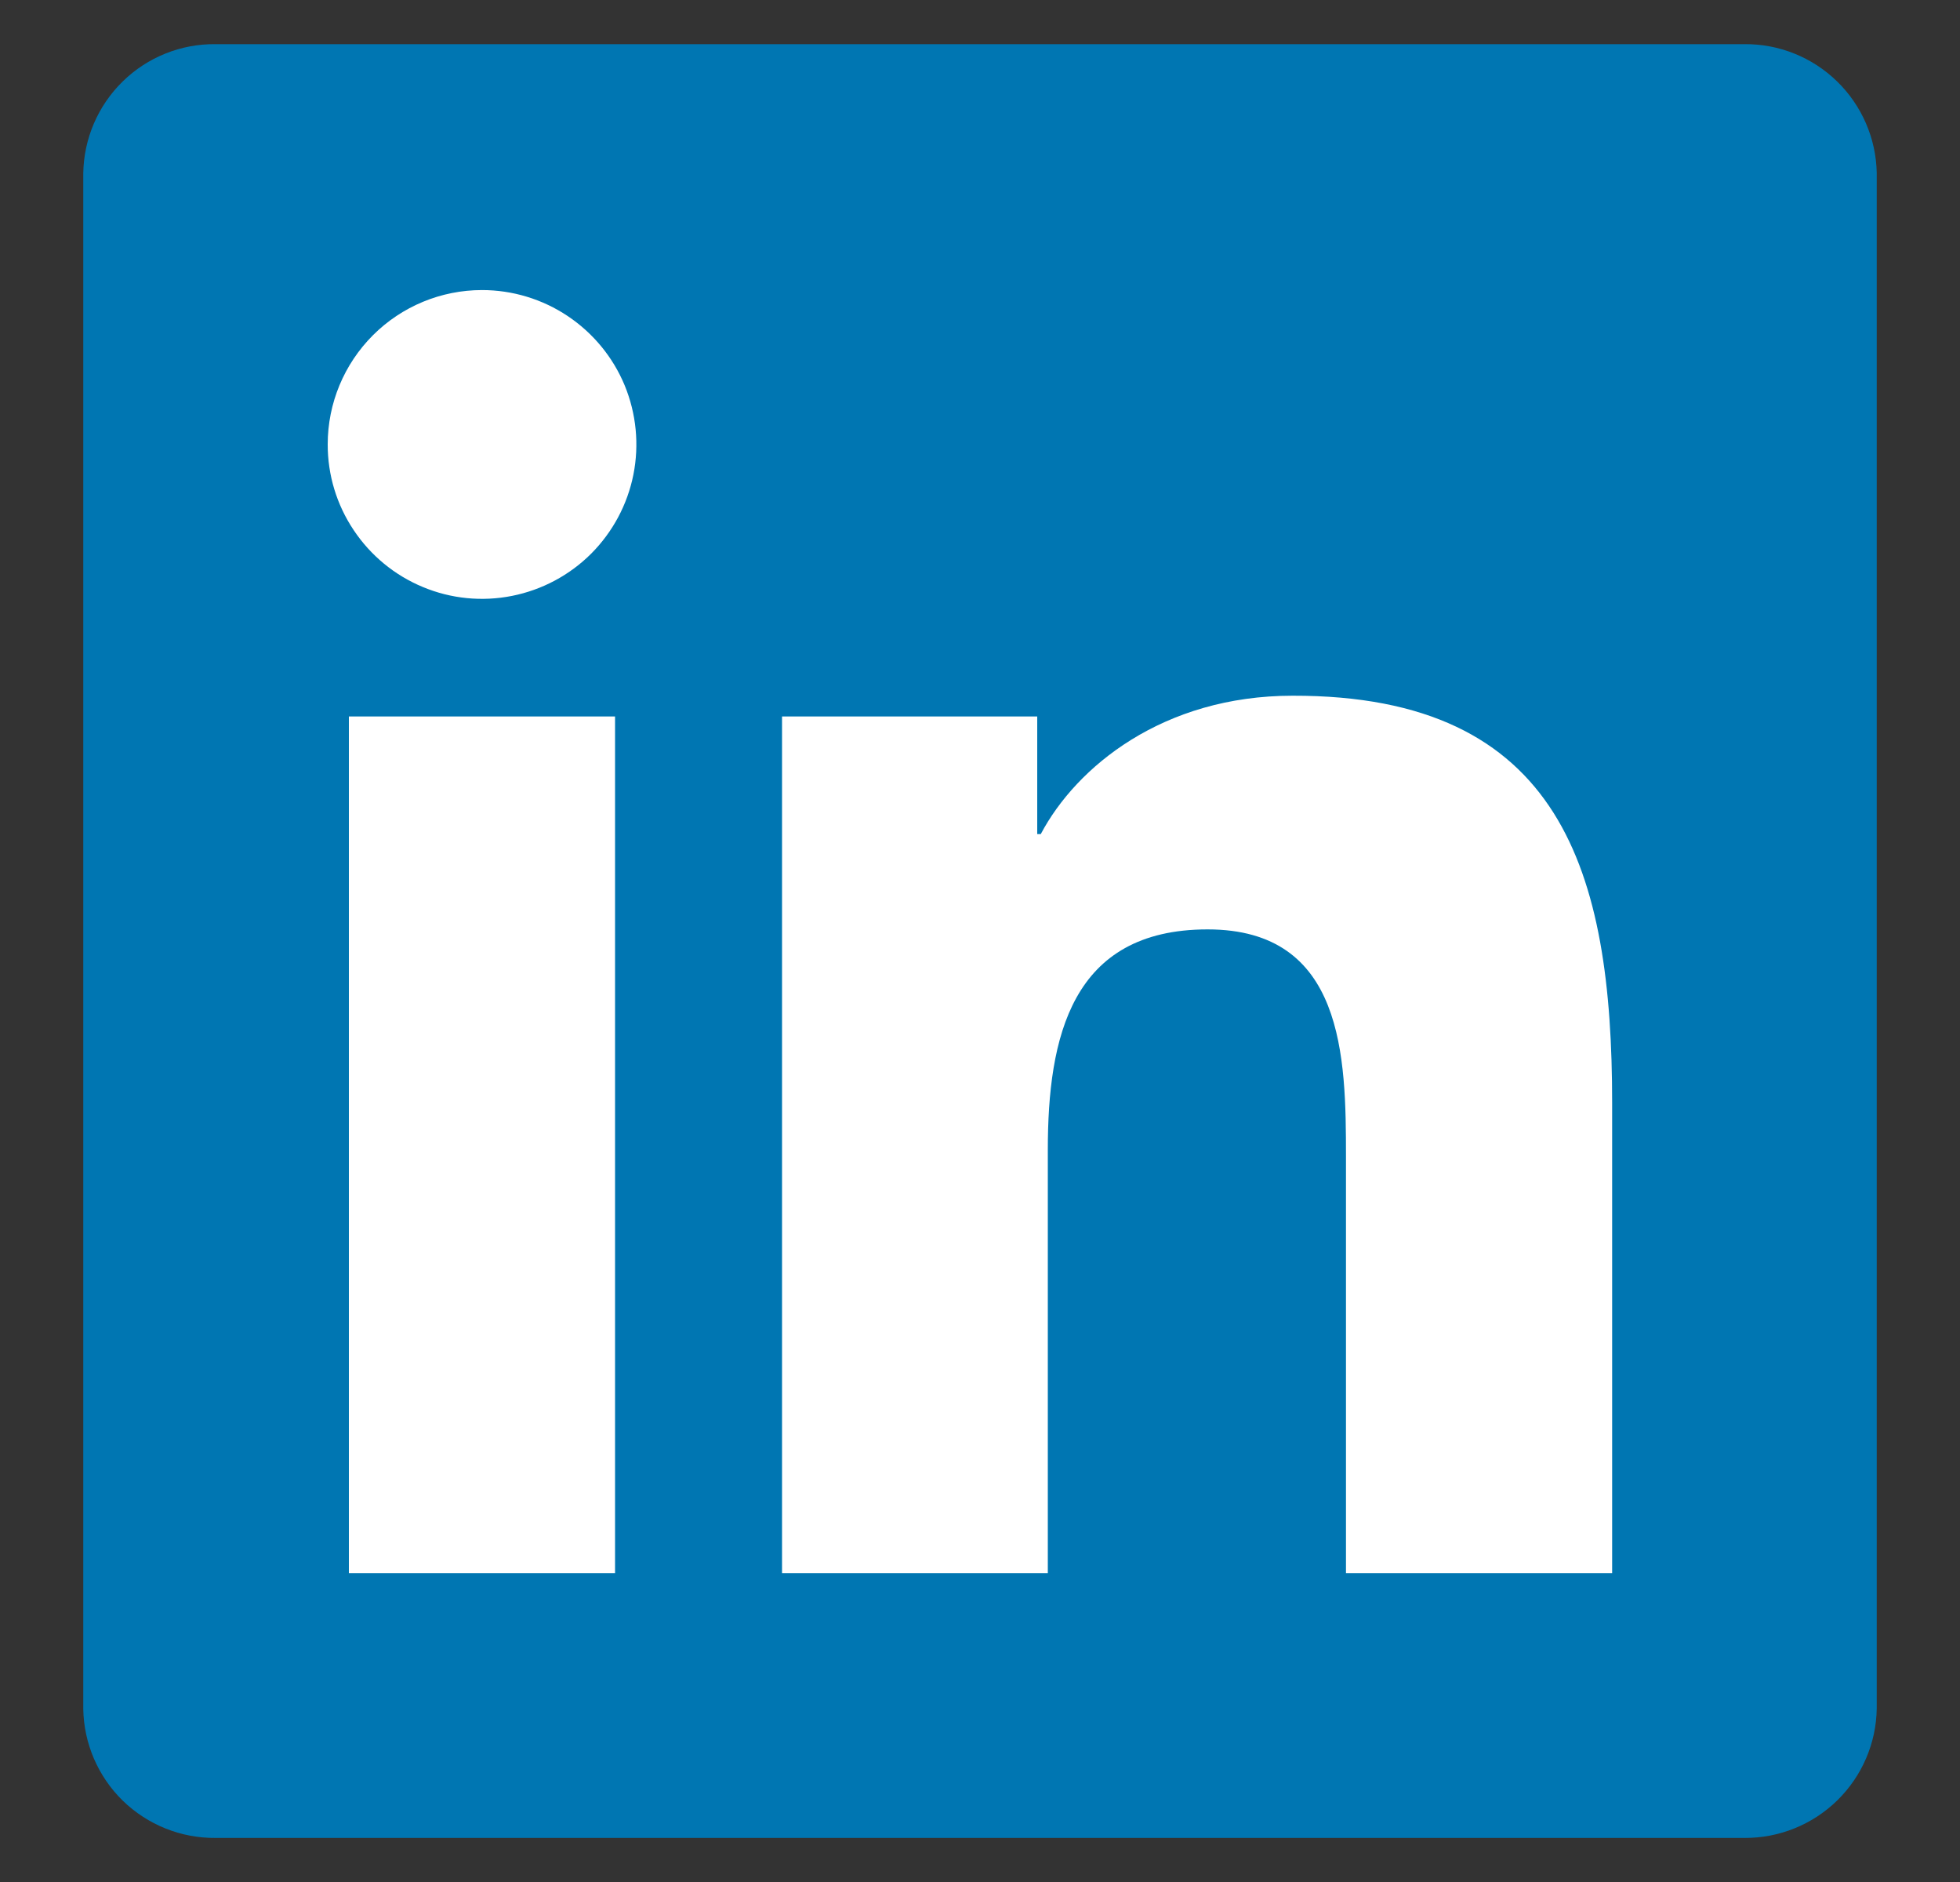 <svg width="25" height="24" viewBox="0 0 25 24" fill="none" xmlns="http://www.w3.org/2000/svg">
<rect x="0" y="0" width="25" height="24" fill="#333333" stroke="none"/>
<path d="M22.25 0.563H2.75C2.308 0.558 1.881 0.729 1.565 1.039C1.249 1.348 1.068 1.77 1.062 2.213V21.791C1.069 22.233 1.25 22.654 1.566 22.963C1.883 23.271 2.308 23.442 2.75 23.438H22.25C22.692 23.441 23.118 23.269 23.434 22.96C23.751 22.65 23.932 22.228 23.938 21.786V2.207C23.93 1.766 23.748 1.346 23.432 1.038C23.116 0.73 22.691 0.559 22.25 0.563Z" fill="#0076B2"/>
<path d="M4.45 9.137H7.845V20.062H4.45V9.137ZM6.148 3.699C6.538 3.699 6.919 3.815 7.242 4.031C7.566 4.248 7.819 4.555 7.968 4.915C8.116 5.275 8.155 5.671 8.079 6.053C8.003 6.435 7.815 6.785 7.54 7.061C7.264 7.336 6.913 7.523 6.531 7.599C6.149 7.675 5.753 7.636 5.394 7.486C5.034 7.337 4.727 7.084 4.511 6.76C4.294 6.436 4.179 6.056 4.18 5.666C4.18 5.144 4.388 4.644 4.757 4.275C5.126 3.906 5.627 3.699 6.148 3.699ZM9.975 9.137H13.23V10.637H13.275C13.729 9.778 14.835 8.872 16.487 8.872C19.926 8.865 20.563 11.128 20.563 14.062V20.062H17.168V14.747C17.168 13.481 17.145 11.852 15.403 11.852C13.662 11.852 13.365 13.232 13.365 14.664V20.062H9.975V9.137Z" fill="white"/>
</svg>
